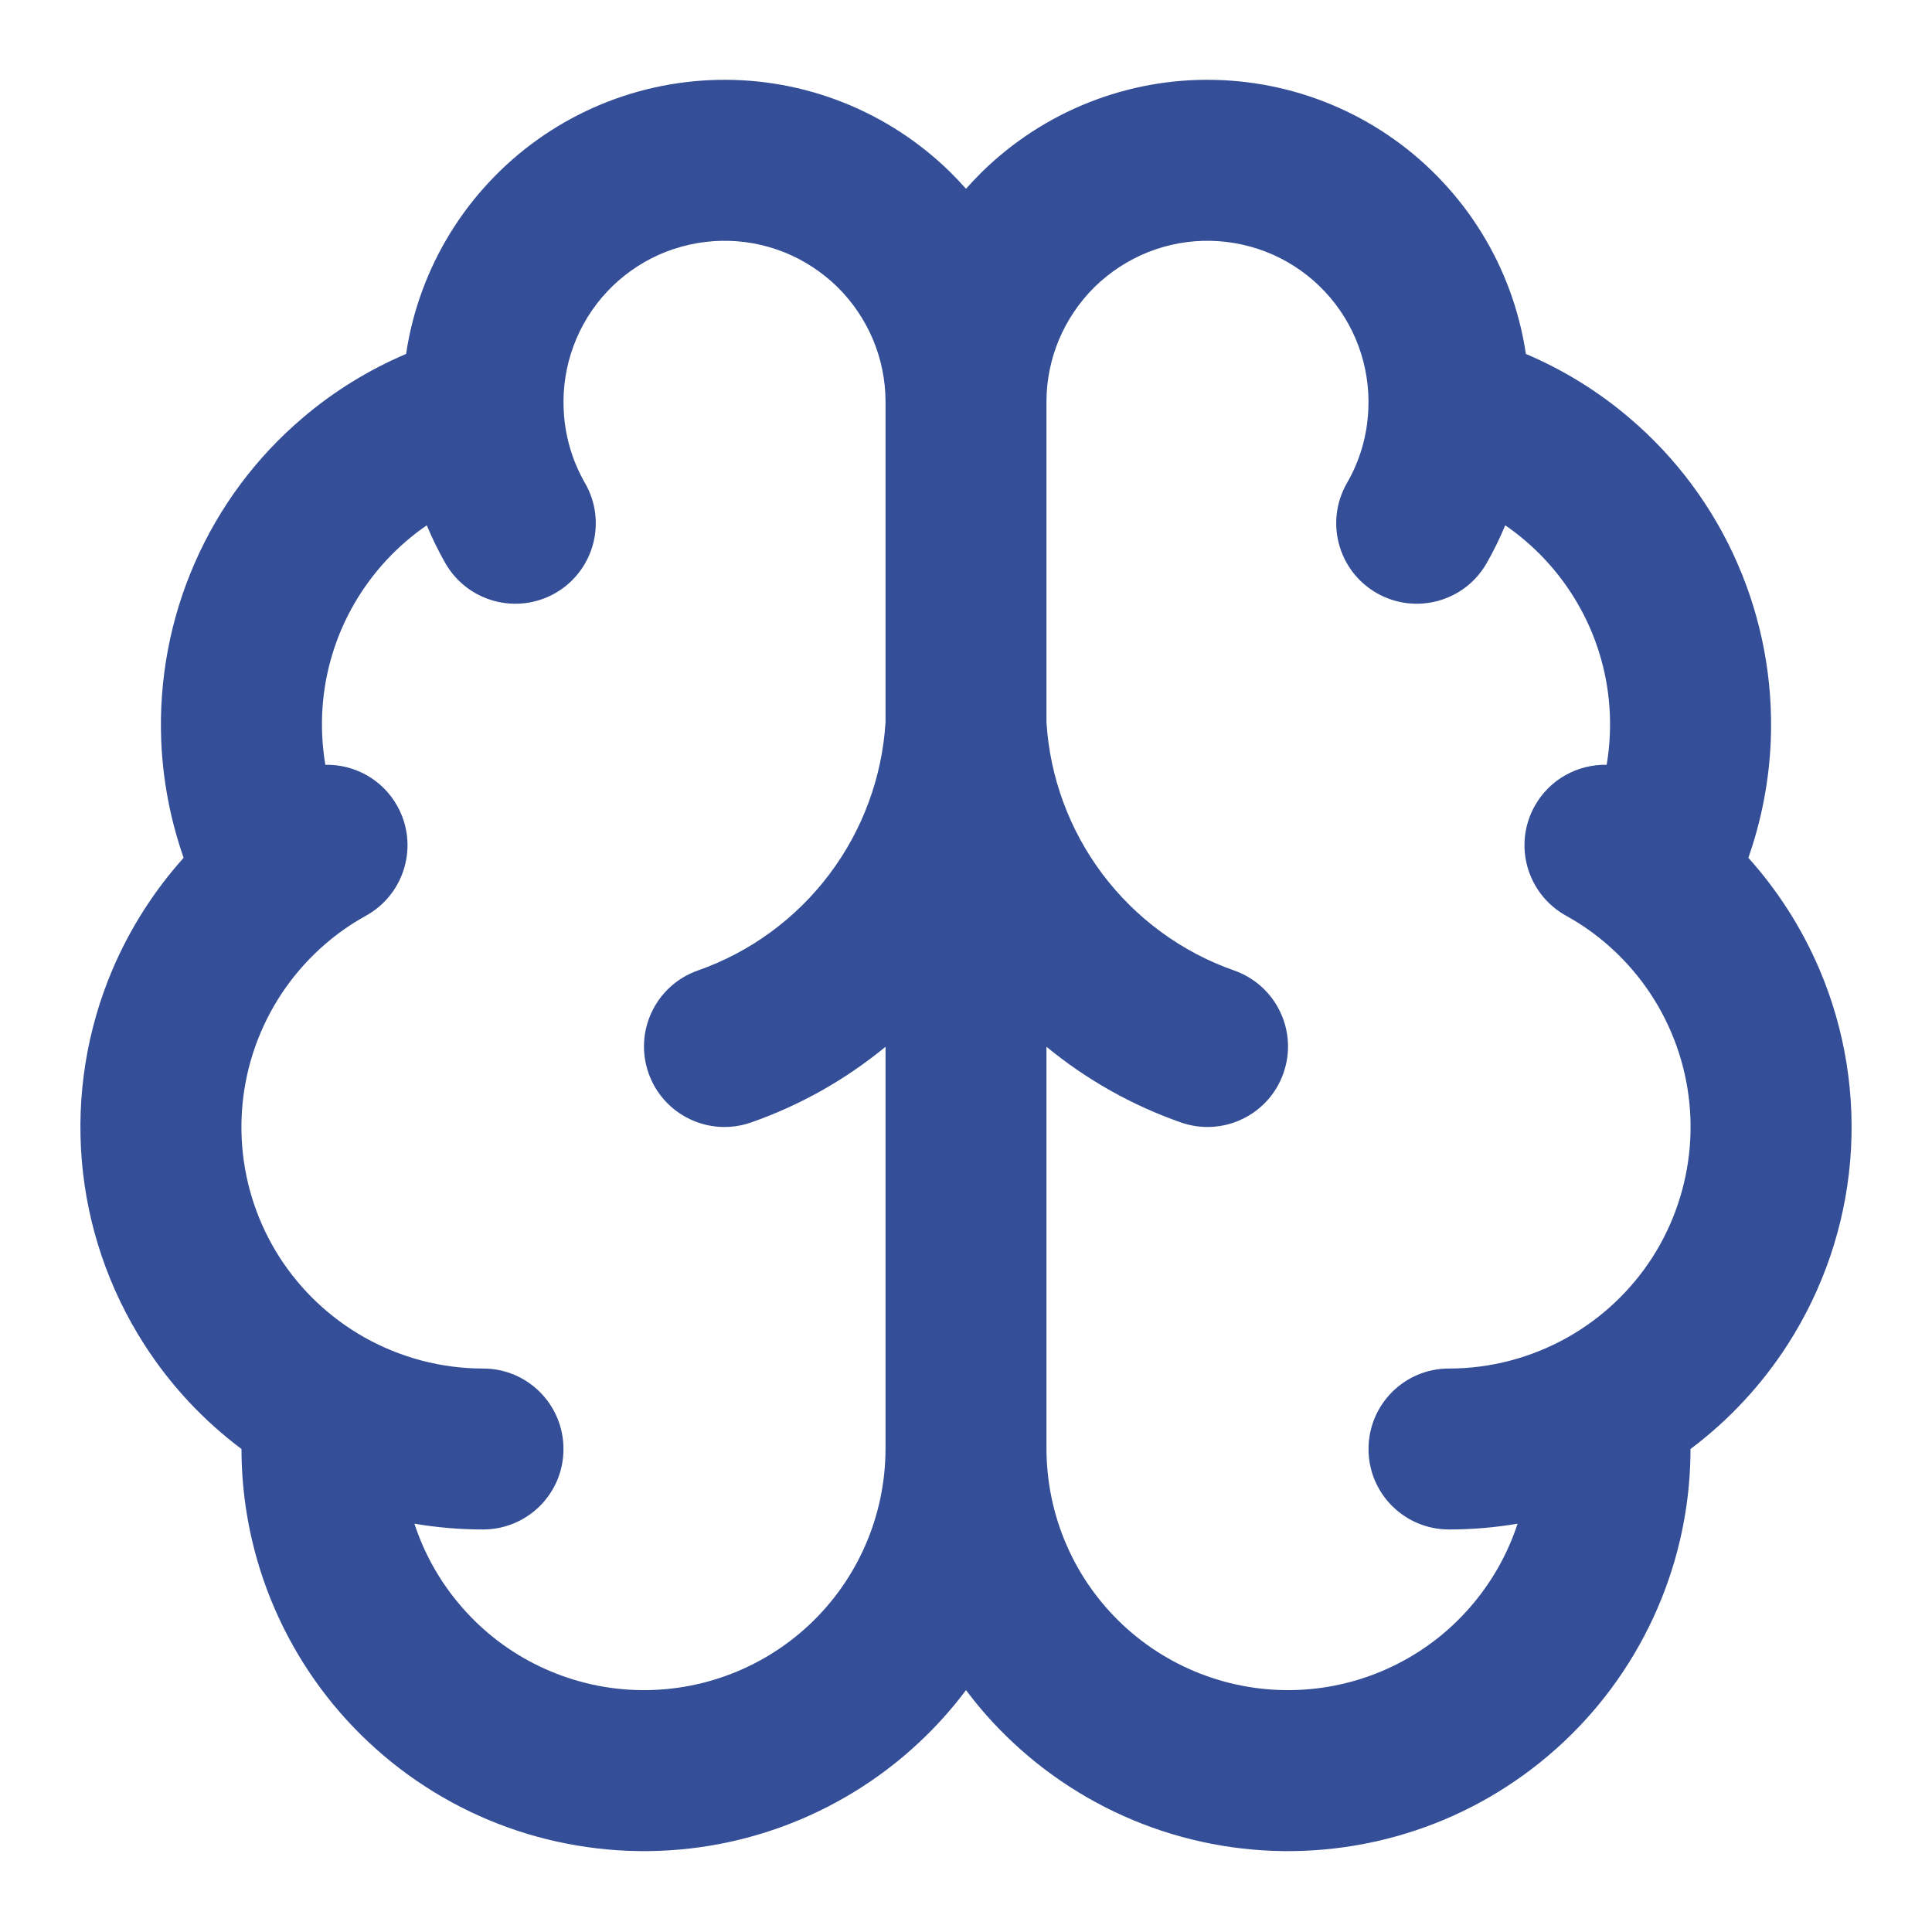 <svg width="20" height="20" viewBox="0 0 20 20" fill="none" xmlns="http://www.w3.org/2000/svg">
<g clip-path="url(#clip0_14548_87270)">
<path fill-rule="evenodd" clip-rule="evenodd" d="M7.431 0.827C7.875 0.817 8.317 0.897 8.73 1.061C9.143 1.225 9.519 1.47 9.836 1.781C9.893 1.837 9.947 1.895 10 1.954C10.053 1.895 10.107 1.837 10.164 1.781C10.481 1.47 10.857 1.225 11.27 1.061C11.683 0.897 12.125 0.817 12.569 0.827C13.014 0.836 13.452 0.934 13.858 1.115C14.264 1.296 14.629 1.556 14.933 1.881C15.237 2.205 15.473 2.587 15.627 3.004C15.706 3.218 15.762 3.439 15.796 3.664C16.184 3.829 16.545 4.051 16.867 4.326C17.349 4.735 17.731 5.249 17.984 5.828C18.238 6.407 18.356 7.037 18.331 7.668C18.314 8.083 18.235 8.491 18.099 8.88C18.405 9.221 18.654 9.611 18.835 10.035C19.101 10.66 19.21 11.34 19.153 12.017C19.096 12.693 18.874 13.345 18.507 13.917C18.238 14.336 17.896 14.703 17.5 15C17.5 15.388 17.445 15.774 17.338 16.148C17.18 16.696 16.912 17.205 16.55 17.645C16.188 18.084 15.74 18.445 15.233 18.705C14.726 18.965 14.171 19.117 13.603 19.154C13.035 19.191 12.465 19.111 11.929 18.919C11.393 18.727 10.901 18.427 10.486 18.038C10.308 17.872 10.145 17.69 10 17.496C9.855 17.69 9.692 17.872 9.514 18.038C9.099 18.427 8.607 18.727 8.071 18.919C7.535 19.111 6.965 19.191 6.397 19.154C5.829 19.117 5.274 18.965 4.767 18.705C4.26 18.445 3.812 18.084 3.45 17.645C3.088 17.205 2.82 16.696 2.662 16.148C2.555 15.774 2.5 15.388 2.5 15C2.103 14.703 1.762 14.336 1.493 13.917C1.126 13.345 0.904 12.693 0.847 12.017C0.79 11.34 0.899 10.66 1.165 10.035C1.346 9.611 1.595 9.221 1.901 8.88C1.765 8.491 1.686 8.083 1.669 7.668C1.644 7.037 1.762 6.407 2.016 5.828C2.269 5.249 2.651 4.735 3.133 4.326C3.455 4.051 3.816 3.829 4.204 3.664C4.237 3.439 4.294 3.218 4.373 3.004C4.527 2.587 4.763 2.205 5.067 1.881C5.371 1.556 5.736 1.296 6.142 1.115C6.548 0.934 6.986 0.836 7.431 0.827ZM4.418 5.438C4.347 5.486 4.279 5.539 4.213 5.595C3.924 5.841 3.695 6.149 3.542 6.497C3.39 6.844 3.319 7.222 3.335 7.601C3.339 7.707 3.35 7.812 3.368 7.917C3.666 7.911 3.959 8.066 4.114 8.346C4.337 8.748 4.192 9.255 3.789 9.479C3.659 9.551 3.537 9.633 3.424 9.725L3.423 9.726C3.107 9.983 2.858 10.313 2.699 10.688C2.539 11.063 2.474 11.471 2.508 11.877C2.542 12.282 2.675 12.674 2.895 13.017C3.115 13.359 3.416 13.643 3.77 13.843C4.146 14.055 4.57 14.167 5 14.167C5.46 14.166 5.833 14.539 5.833 15C5.834 15.46 5.461 15.833 5 15.833C4.761 15.833 4.524 15.813 4.29 15.773C4.387 16.069 4.538 16.344 4.737 16.585C4.954 16.849 5.223 17.066 5.527 17.221C5.831 17.377 6.164 17.469 6.505 17.491C6.846 17.513 7.188 17.465 7.509 17.35C7.831 17.235 8.126 17.055 8.375 16.822C8.625 16.588 8.824 16.306 8.96 15.992C9.096 15.679 9.166 15.341 9.167 14.999V10.836C8.755 11.175 8.285 11.441 7.777 11.619C7.342 11.772 6.867 11.544 6.714 11.11C6.561 10.676 6.789 10.2 7.223 10.047C7.768 9.856 8.243 9.507 8.589 9.046C8.931 8.59 9.132 8.044 9.167 7.476V4.168C9.167 4.163 9.167 4.158 9.167 4.152C9.166 3.934 9.122 3.718 9.038 3.517C8.952 3.312 8.826 3.126 8.668 2.97C8.509 2.815 8.321 2.692 8.115 2.61C7.908 2.528 7.687 2.488 7.465 2.493C7.243 2.498 7.024 2.547 6.821 2.637C6.618 2.728 6.435 2.858 6.284 3.02C6.132 3.182 6.014 3.373 5.937 3.582C5.86 3.79 5.825 4.012 5.835 4.234L5.835 4.237L5.835 4.237C5.846 4.506 5.922 4.768 6.056 5.001C6.286 5.399 6.149 5.909 5.75 6.139C5.351 6.368 4.842 6.231 4.612 5.833C4.539 5.705 4.474 5.573 4.418 5.438ZM10.833 4.168V7.476C10.868 8.044 11.069 8.59 11.411 9.046C11.757 9.507 12.232 9.856 12.777 10.047C13.211 10.2 13.439 10.676 13.286 11.11C13.133 11.544 12.658 11.772 12.223 11.619C11.715 11.441 11.245 11.175 10.833 10.836V14.999C10.834 15.341 10.904 15.679 11.04 15.992C11.176 16.306 11.375 16.588 11.625 16.822C11.874 17.055 12.169 17.235 12.491 17.35C12.812 17.465 13.154 17.513 13.495 17.491C13.836 17.469 14.169 17.377 14.473 17.221C14.777 17.066 15.046 16.849 15.263 16.585C15.462 16.344 15.613 16.069 15.71 15.773C15.476 15.813 15.239 15.833 15 15.833C14.539 15.833 14.166 15.46 14.167 15C14.167 14.539 14.54 14.166 15 14.167C15.43 14.167 15.854 14.055 16.23 13.843C16.584 13.643 16.885 13.359 17.105 13.017C17.325 12.674 17.457 12.282 17.492 11.877C17.526 11.471 17.461 11.063 17.301 10.688C17.142 10.313 16.893 9.983 16.577 9.726L16.576 9.725C16.463 9.633 16.341 9.551 16.211 9.479C15.808 9.255 15.663 8.748 15.886 8.346C16.041 8.066 16.334 7.911 16.632 7.917C16.65 7.812 16.661 7.707 16.665 7.601C16.681 7.222 16.61 6.844 16.458 6.497C16.305 6.149 16.076 5.841 15.787 5.595C15.722 5.539 15.653 5.487 15.582 5.438C15.526 5.573 15.461 5.705 15.388 5.833C15.158 6.232 14.648 6.368 14.249 6.138C13.851 5.908 13.714 5.399 13.944 5C14.078 4.768 14.154 4.506 14.165 4.236L14.165 4.234C14.175 4.012 14.14 3.79 14.063 3.582C13.986 3.373 13.868 3.182 13.716 3.02C13.565 2.858 13.382 2.728 13.179 2.637C12.976 2.547 12.757 2.498 12.535 2.493C12.312 2.488 12.092 2.528 11.885 2.61C11.679 2.692 11.491 2.815 11.332 2.97C11.174 3.126 11.048 3.312 10.962 3.517C10.878 3.718 10.834 3.934 10.833 4.152C10.833 4.158 10.833 4.163 10.833 4.168Z" fill="#344F98"/>
</g>
<defs>
<clipPath id="clip0_14548_87270">
<rect width="20" height="20" fill="white"/>
</clipPath>
</defs>
</svg>
